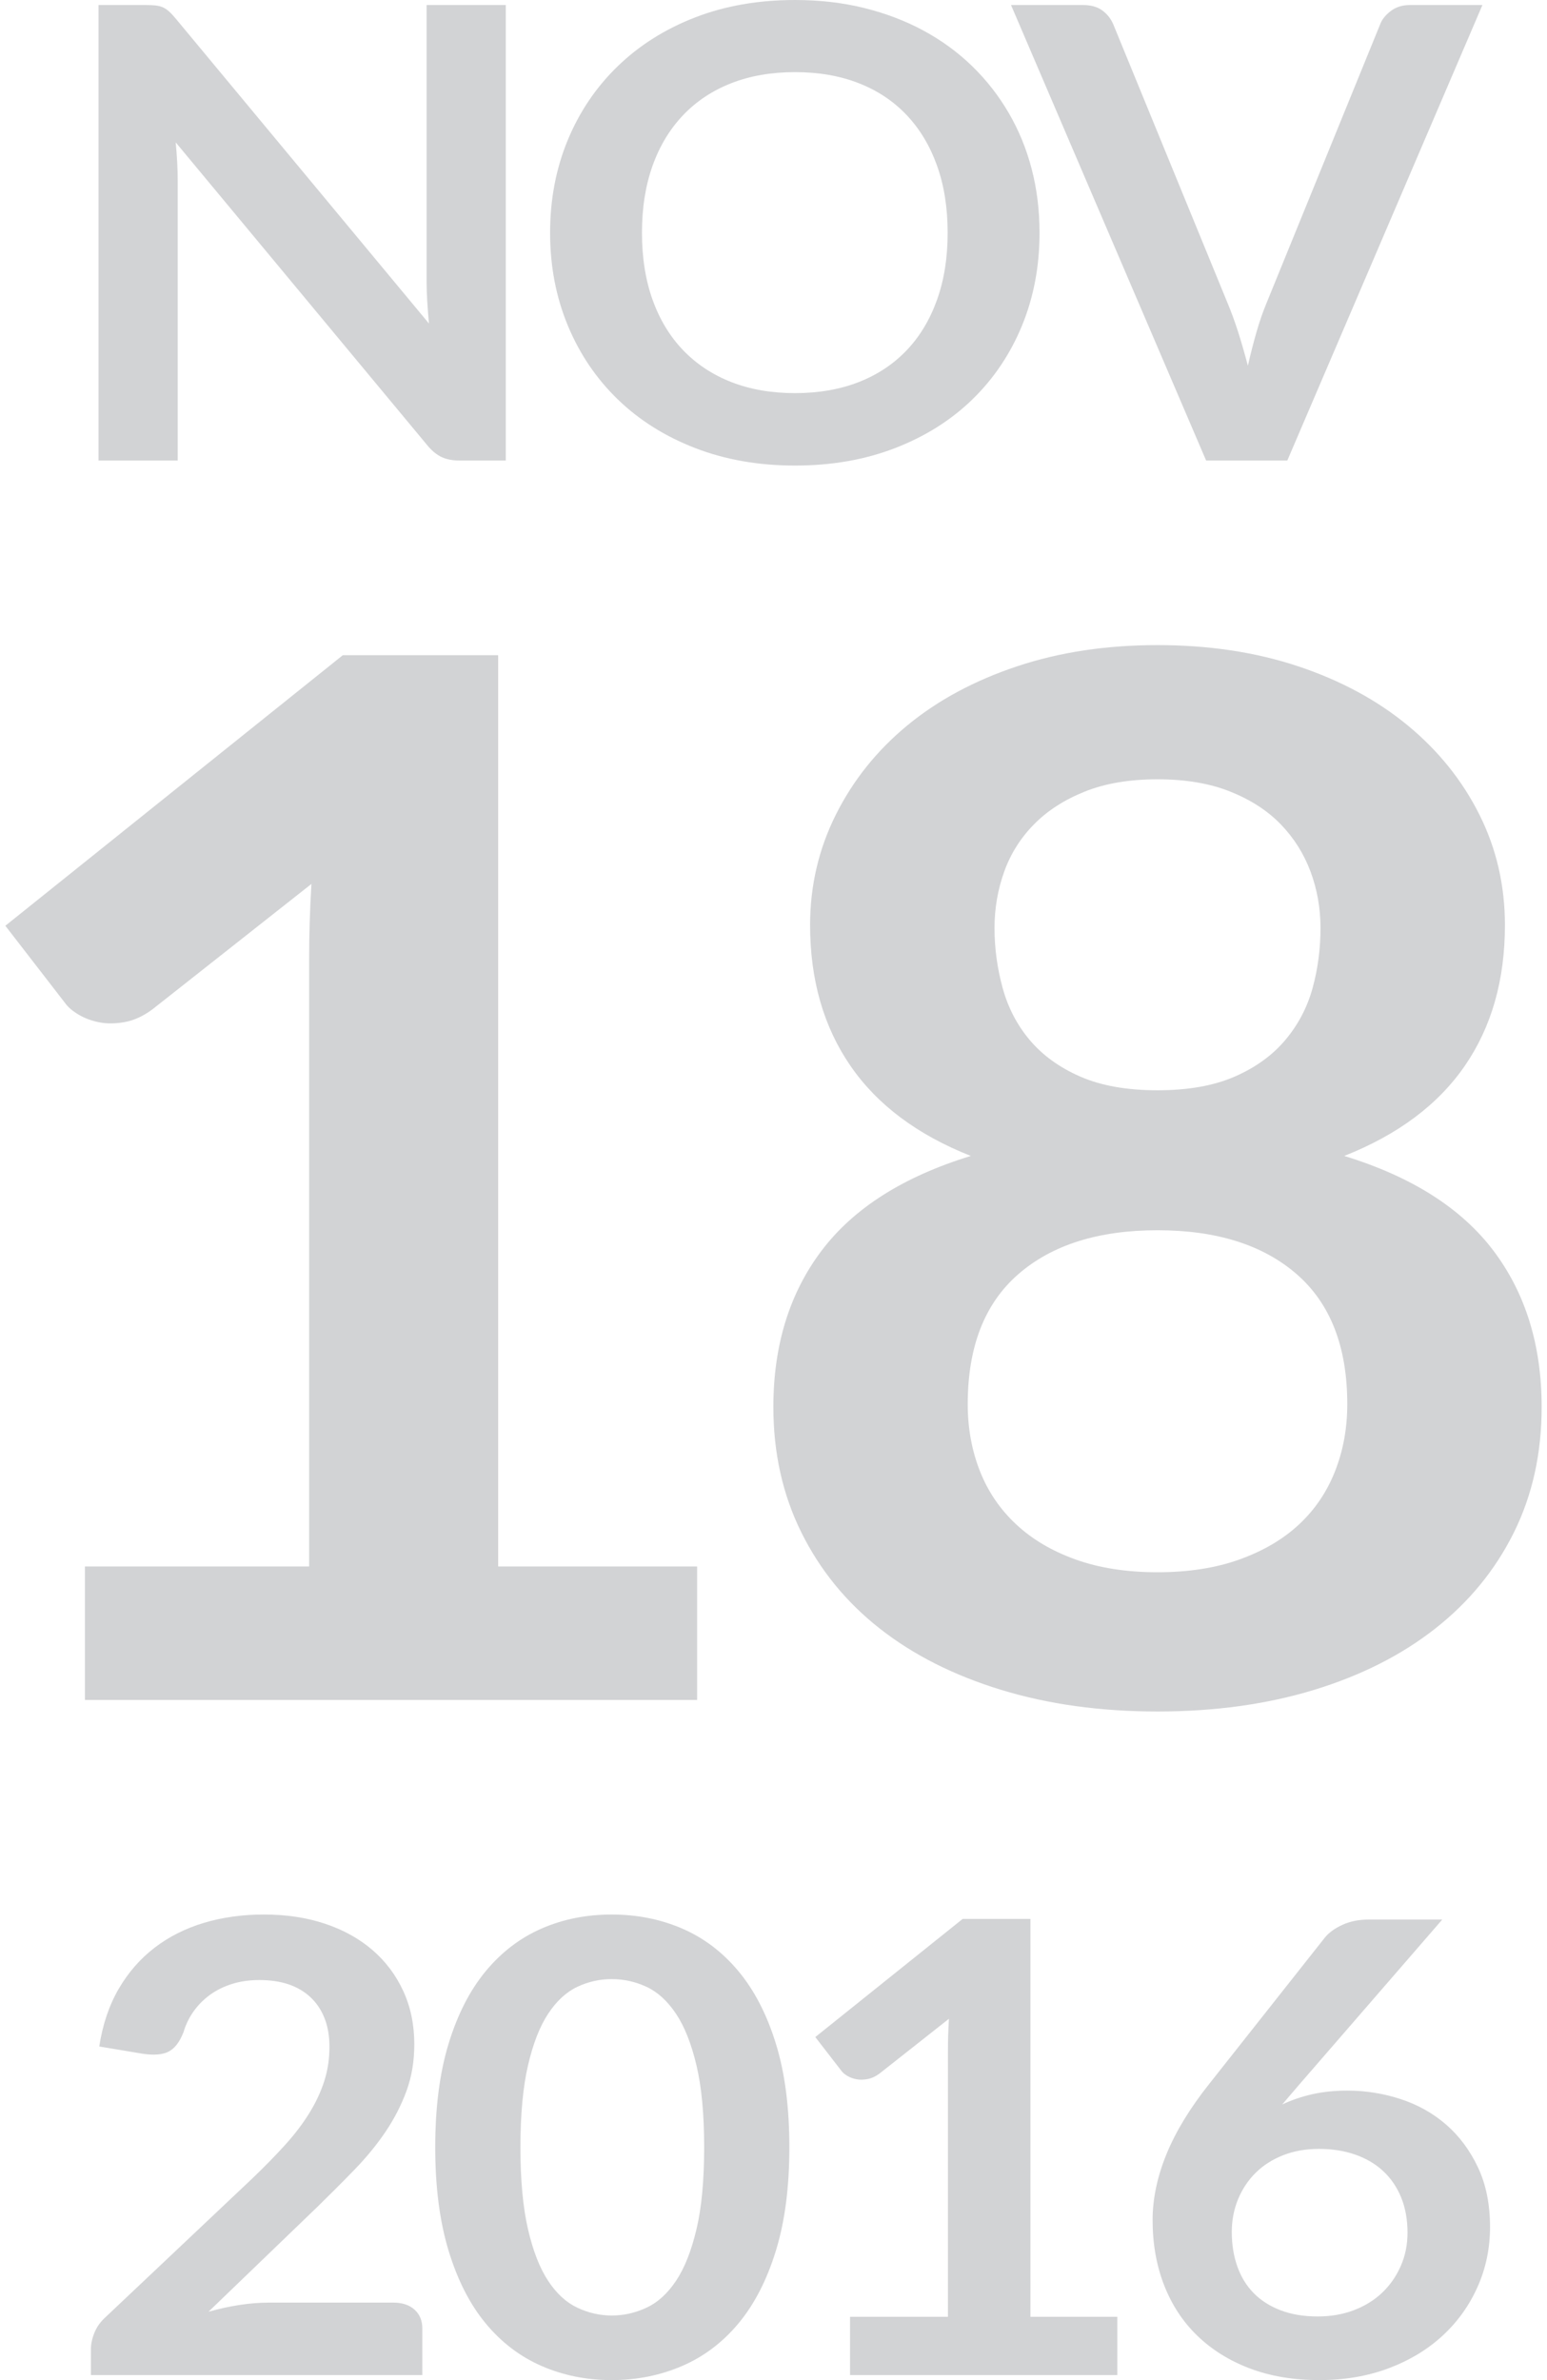 <?xml version="1.0" encoding="UTF-8"?>
<!DOCTYPE svg PUBLIC "-//W3C//DTD SVG 1.1//EN" "http://www.w3.org/Graphics/SVG/1.1/DTD/svg11.dtd">
<!-- Creator: CorelDRAW X7 -->
<svg xmlns="http://www.w3.org/2000/svg" xml:space="preserve" width="91px" height="140px" version="1.1" style="shape-rendering:geometricPrecision; text-rendering:geometricPrecision; image-rendering:optimizeQuality; fill-rule:evenodd; clip-rule:evenodd"
viewBox="0 0 488650 757004"
 xmlns:xlink="http://www.w3.org/1999/xlink">
 <defs>
  <style type="text/css">
   <![CDATA[
    .fil0 {fill:#D2D3D5;fill-rule:nonzero}
   ]]>
  </style>
 </defs>
 <g id="Capa_x0020_1">
  <path class="fil0" d="M159172 1602l0 144873 -14664 0c-2266,0 -4144,-367 -5667,-1068 -1522,-703 -3011,-1870 -4428,-3542l-80229 -96580c425,4407 638,8482 638,12223l0 88967 -25185 0 0 -144873 14984 0c1204,0 2268,34 3152,133 886,101 1665,302 2338,602 672,300 1310,734 1949,1302 638,568 1345,1336 2124,2271l80548 96983c-212,-2338 -388,-4643 -532,-6914 -141,-2271 -213,-4373 -213,-6311l0 -88066 25185 0z"/>
  <path id="1" class="fil0" d="M328942 74039c0,10620 -1842,20437 -5561,29488 -3720,9051 -8997,16898 -15798,23511 -6801,6613 -14984,11756 -24547,15463 -9563,3706 -20190,5576 -31879,5576 -11618,0 -22208,-1870 -31773,-5576 -9563,-3707 -17746,-8850 -24582,-15463 -6836,-6613 -12150,-14460 -15903,-23511 -3754,-9051 -5632,-18868 -5632,-29488 0,-10621 1878,-20472 5632,-29522 3753,-9051 9067,-16865 15903,-23478 6836,-6612 15019,-11790 24582,-15496 9565,-3707 20155,-5543 31773,-5543 7793,0 15125,834 21998,2537 6871,1704 13174,4108 18913,7214 5739,3106 10910,6879 15480,11322 4568,4441 8431,9416 11618,14893 3188,5478 5632,11423 7295,17835 1666,6411 2481,13158 2481,20238zm-29223 0c0,-7949 -1133,-15096 -3401,-21407 -2265,-6313 -5489,-11655 -9669,-16064 -4179,-4408 -9245,-7780 -15231,-10119 -5987,-2338 -12751,-3506 -20261,-3506 -7509,0 -14240,1168 -20225,3506 -5987,2339 -11086,5711 -15302,10119 -4214,4409 -7474,9751 -9741,16064 -2266,6311 -3400,13458 -3400,21407 0,7948 1134,15061 3400,21373 2267,6312 5527,11655 9741,16030 4216,4375 9315,7748 15302,10087 5985,2336 12716,3506 20225,3506 7510,0 14274,-1170 20261,-3506 5986,-2339 11052,-5712 15231,-10087 4180,-4375 7404,-9718 9669,-16030 2268,-6312 3401,-13425 3401,-21373z"/>
  <path id="2" class="fil0" d="M469808 1602l-62057 144873 -25822 0 -62057 -144873 22952 0c2479,0 4498,568 6057,1704 1560,1135 2729,2604 3508,4409l36234 88365c1204,2873 2374,6012 3472,9452 1098,3438 2124,7046 3116,10786 851,-3740 1771,-7348 2764,-10786 992,-3440 2090,-6579 3295,-9452l36021 -88365c568,-1537 1702,-2940 3367,-4209 1664,-1269 3684,-1904 6092,-1904l23058 0z"/>
  <path class="fil0" d="M220030 498229l0 42453 -194716 0 0 -42453 71313 0 0 -193454c0,-7650 244,-15529 731,-23637l-50626 39931c-2919,2140 -5761,3441 -8600,3977 -2840,536 -5517,612 -8033,153 -2514,-459 -4785,-1301 -6734,-2449 -1946,-1147 -3408,-2370 -4381,-3747l-18984 -24555 107336 -86056 49411 0 0 289837 63283 0z"/>
  <path id="1" class="fil0" d="M366465 500063c9898,0 18578,-1375 26044,-4053 7465,-2677 13791,-6350 18903,-11092 5111,-4743 8926,-10404 11520,-16981 2597,-6579 3895,-13692 3895,-21343 0,-18205 -5353,-31973 -16063,-41307 -10709,-9332 -25477,-13998 -44299,-13998 -18822,0 -33590,4666 -44299,13998 -10708,9334 -16063,23102 -16063,41307 0,7651 1298,14764 3895,21343 2595,6577 6490,12238 11602,16981 5111,4742 11356,8415 18821,11092 7465,2678 16146,4053 26044,4053zm0 -252201c-8924,0 -16632,1301 -23124,3903 -6488,2600 -11843,6042 -16143,10402 -4301,4361 -7465,9410 -9493,15069 -2028,5661 -3082,11628 -3082,17901 0,6577 892,12927 2595,19123 1703,6196 4544,11704 8601,16523 4055,4819 9410,8720 16064,11626 6651,2908 14846,4360 24582,4360 9736,0 17931,-1452 24582,-4360 6654,-2906 12009,-6807 16064,-11626 4057,-4819 6979,-10327 8683,-16523 1702,-6196 2515,-12546 2515,-19123 0,-6273 -1056,-12240 -3163,-17901 -2111,-5659 -5274,-10708 -9493,-15069 -4221,-4360 -9576,-7802 -16064,-10402 -6492,-2602 -14201,-3903 -23124,-3903zm59390 119791c21419,6579 37240,16599 47462,30138 10222,13539 15333,30139 15333,49722 0,14686 -2921,27996 -8844,39930 -5921,11932 -14278,22106 -24988,30521 -10710,8414 -23527,14916 -38537,19506 -15011,4589 -31642,6883 -49816,6883 -18173,0 -34724,-2294 -49734,-6883 -15009,-4590 -27909,-11092 -38618,-19506 -10709,-8415 -18984,-18589 -24908,-30521 -5923,-11934 -8925,-25244 -8925,-39930 0,-19583 5111,-36183 15334,-49722 10223,-13539 26044,-23559 47462,-30138 -17037,-6733 -29776,-16294 -38294,-28685 -8519,-12393 -12819,-27310 -12819,-44750 0,-12545 2759,-24248 8196,-35111 5436,-10862 12979,-20347 22715,-28378 9736,-8033 21419,-14305 34969,-18818 13548,-4513 28396,-6732 44622,-6732 16226,0 31155,2219 44703,6732 13550,4513 25153,10785 34888,18818 9736,8031 17363,17516 22797,28378 5436,10863 8114,22566 8114,35111 0,17440 -4219,32357 -12738,44750 -8518,12391 -21338,21952 -38374,28685z"/>
  <path class="fil0" d="M123382 732358c2833,0 5100,736 6766,2239 1663,1502 2479,3506 2479,5977l0 14828 -105413 0 0 -8215c0,-1670 389,-3441 1133,-5277 744,-1838 1913,-3474 3543,-4943l46648 -44083c3898,-3741 7404,-7314 10486,-10721 3080,-3406 5632,-6779 7685,-10118 2056,-3339 3649,-6746 4746,-10186 1099,-3441 1630,-7046 1630,-10854 0,-3473 -531,-6545 -1595,-9183 -1060,-2639 -2549,-4844 -4498,-6647 -1946,-1802 -4286,-3172 -7013,-4073 -2726,-903 -5809,-1336 -9210,-1336 -3116,0 -5985,401 -8642,1235 -2657,835 -5029,2004 -7084,3507 -2055,1503 -3791,3272 -5208,5277 -1415,2003 -2479,4207 -3187,6611 -1205,3073 -2763,5110 -4676,6112 -1913,1003 -4675,1235 -8288,701l-13815 -2305c1064,-6946 3119,-13057 6163,-18300 3047,-5243 6873,-9618 11443,-13125 4568,-3506 9811,-6145 15726,-7915 5916,-1769 12256,-2637 19057,-2637 7084,0 13567,967 19445,2938 5881,1970 10911,4776 15091,8382 4179,3607 7437,7948 9776,13025 2338,5076 3506,10720 3506,16932 0,5344 -815,10285 -2480,14827 -1665,4542 -3896,8884 -6693,13025 -2799,4141 -6093,8149 -9848,12022 -3756,3875 -7686,7816 -11796,11822l-34641 33364c3328,-935 6660,-1670 9953,-2170 3295,-502 6411,-736 9387,-736l39424 0z"/>
  <path id="1" class="fil0" d="M249370 682965c0,12624 -1416,23579 -4287,32895 -2868,9319 -6834,17033 -11900,23110 -5065,6079 -11052,10587 -17958,13559 -6907,2972 -14381,4475 -22386,4475 -8006,0 -15410,-1503 -22244,-4475 -6838,-2972 -12788,-7480 -17818,-13559 -5030,-6077 -8960,-13791 -11795,-23110 -2834,-9316 -4251,-20271 -4251,-32895 0,-12691 1417,-23677 4251,-32962 2835,-9283 6765,-16965 11795,-23042 5030,-6079 10980,-10621 17818,-13593 6834,-2972 14238,-4441 22244,-4441 8005,0 15479,1469 22386,4441 6906,2972 12893,7514 17958,13593 5066,6077 9032,13759 11900,23042 2871,9285 4287,20271 4287,32962zm-27097 0c0,-10486 -814,-19169 -2444,-26049 -1629,-6879 -3790,-12356 -6516,-16430 -2728,-4076 -5881,-6947 -9422,-8584 -3543,-1636 -7227,-2438 -11052,-2438 -3756,0 -7368,802 -10874,2438 -3507,1637 -6625,4508 -9316,8584 -2692,4074 -4816,9551 -6411,16430 -1593,6880 -2409,15563 -2409,26049 0,10486 816,19170 2409,26050 1595,6879 3719,12356 6411,16430 2691,4075 5809,6913 9316,8550 3506,1636 7118,2472 10874,2472 3825,0 7509,-836 11052,-2472 3541,-1637 6694,-4475 9422,-8550 2726,-4074 4887,-9551 6516,-16430 1630,-6880 2444,-15564 2444,-26050z"/>
  <path id="2" class="fil0" d="M353682 736868l0 18534 -85011 0 0 -18534 31136 0 0 -84461c0,-3339 104,-6779 317,-10319l-22101 17434c-1277,935 -2515,1503 -3754,1735 -1241,234 -2409,268 -3509,68 -1096,-201 -2089,-568 -2939,-1069 -851,-502 -1487,-1036 -1913,-1637l-8288 -10720 46861 -37570 21572 0 0 126539 27629 0z"/>
  <path id="3" class="fil0" d="M411450 663127l-5314 6212c2977,-1402 6200,-2504 9634,-3272 3437,-768 7121,-1135 11087,-1135 5810,0 11477,901 16967,2704 5490,1804 10307,4510 14487,8149 4181,3641 7544,8183 10097,13593 2550,5409 3823,11722 3823,18935 0,6745 -1310,13058 -3930,18968 -2622,5912 -6305,11089 -11051,15497 -4748,4409 -10451,7881 -17146,10420 -6694,2537 -14096,3806 -22172,3806 -8218,0 -15585,-1235 -22104,-3707 -6516,-2471 -12078,-5943 -16683,-10386 -4604,-4441 -8110,-9785 -10554,-16029 -2444,-6245 -3685,-13158 -3685,-20773 0,-6813 1489,-13827 4428,-21006 2939,-7180 7475,-14628 13637,-22375l36662 -46388c1274,-1602 3151,-2972 5596,-4108 2444,-1135 5242,-1703 8431,-1703l23378 0 -45588 52598zm5950 73640c4179,0 8042,-668 11548,-2004 3507,-1336 6518,-3206 9032,-5610 2514,-2406 4464,-5244 5881,-8483 1417,-3239 2124,-6747 2124,-10553 0,-4141 -673,-7881 -2018,-11188 -1347,-3306 -3260,-6111 -5739,-8416 -2479,-2305 -5456,-4042 -8925,-5243 -3472,-1203 -7298,-1804 -11478,-1804 -4179,0 -7970,669 -11370,2005 -3401,1336 -6304,3172 -8713,5543 -2408,2372 -4286,5177 -5633,8415 -1345,3240 -2018,6747 -2018,10487 0,4007 603,7648 1770,10955 1169,3305 2906,6144 5208,8481 2303,2338 5136,4141 8536,5445 3401,1302 7332,1970 11795,1970z"/>
 </g>
</svg>
